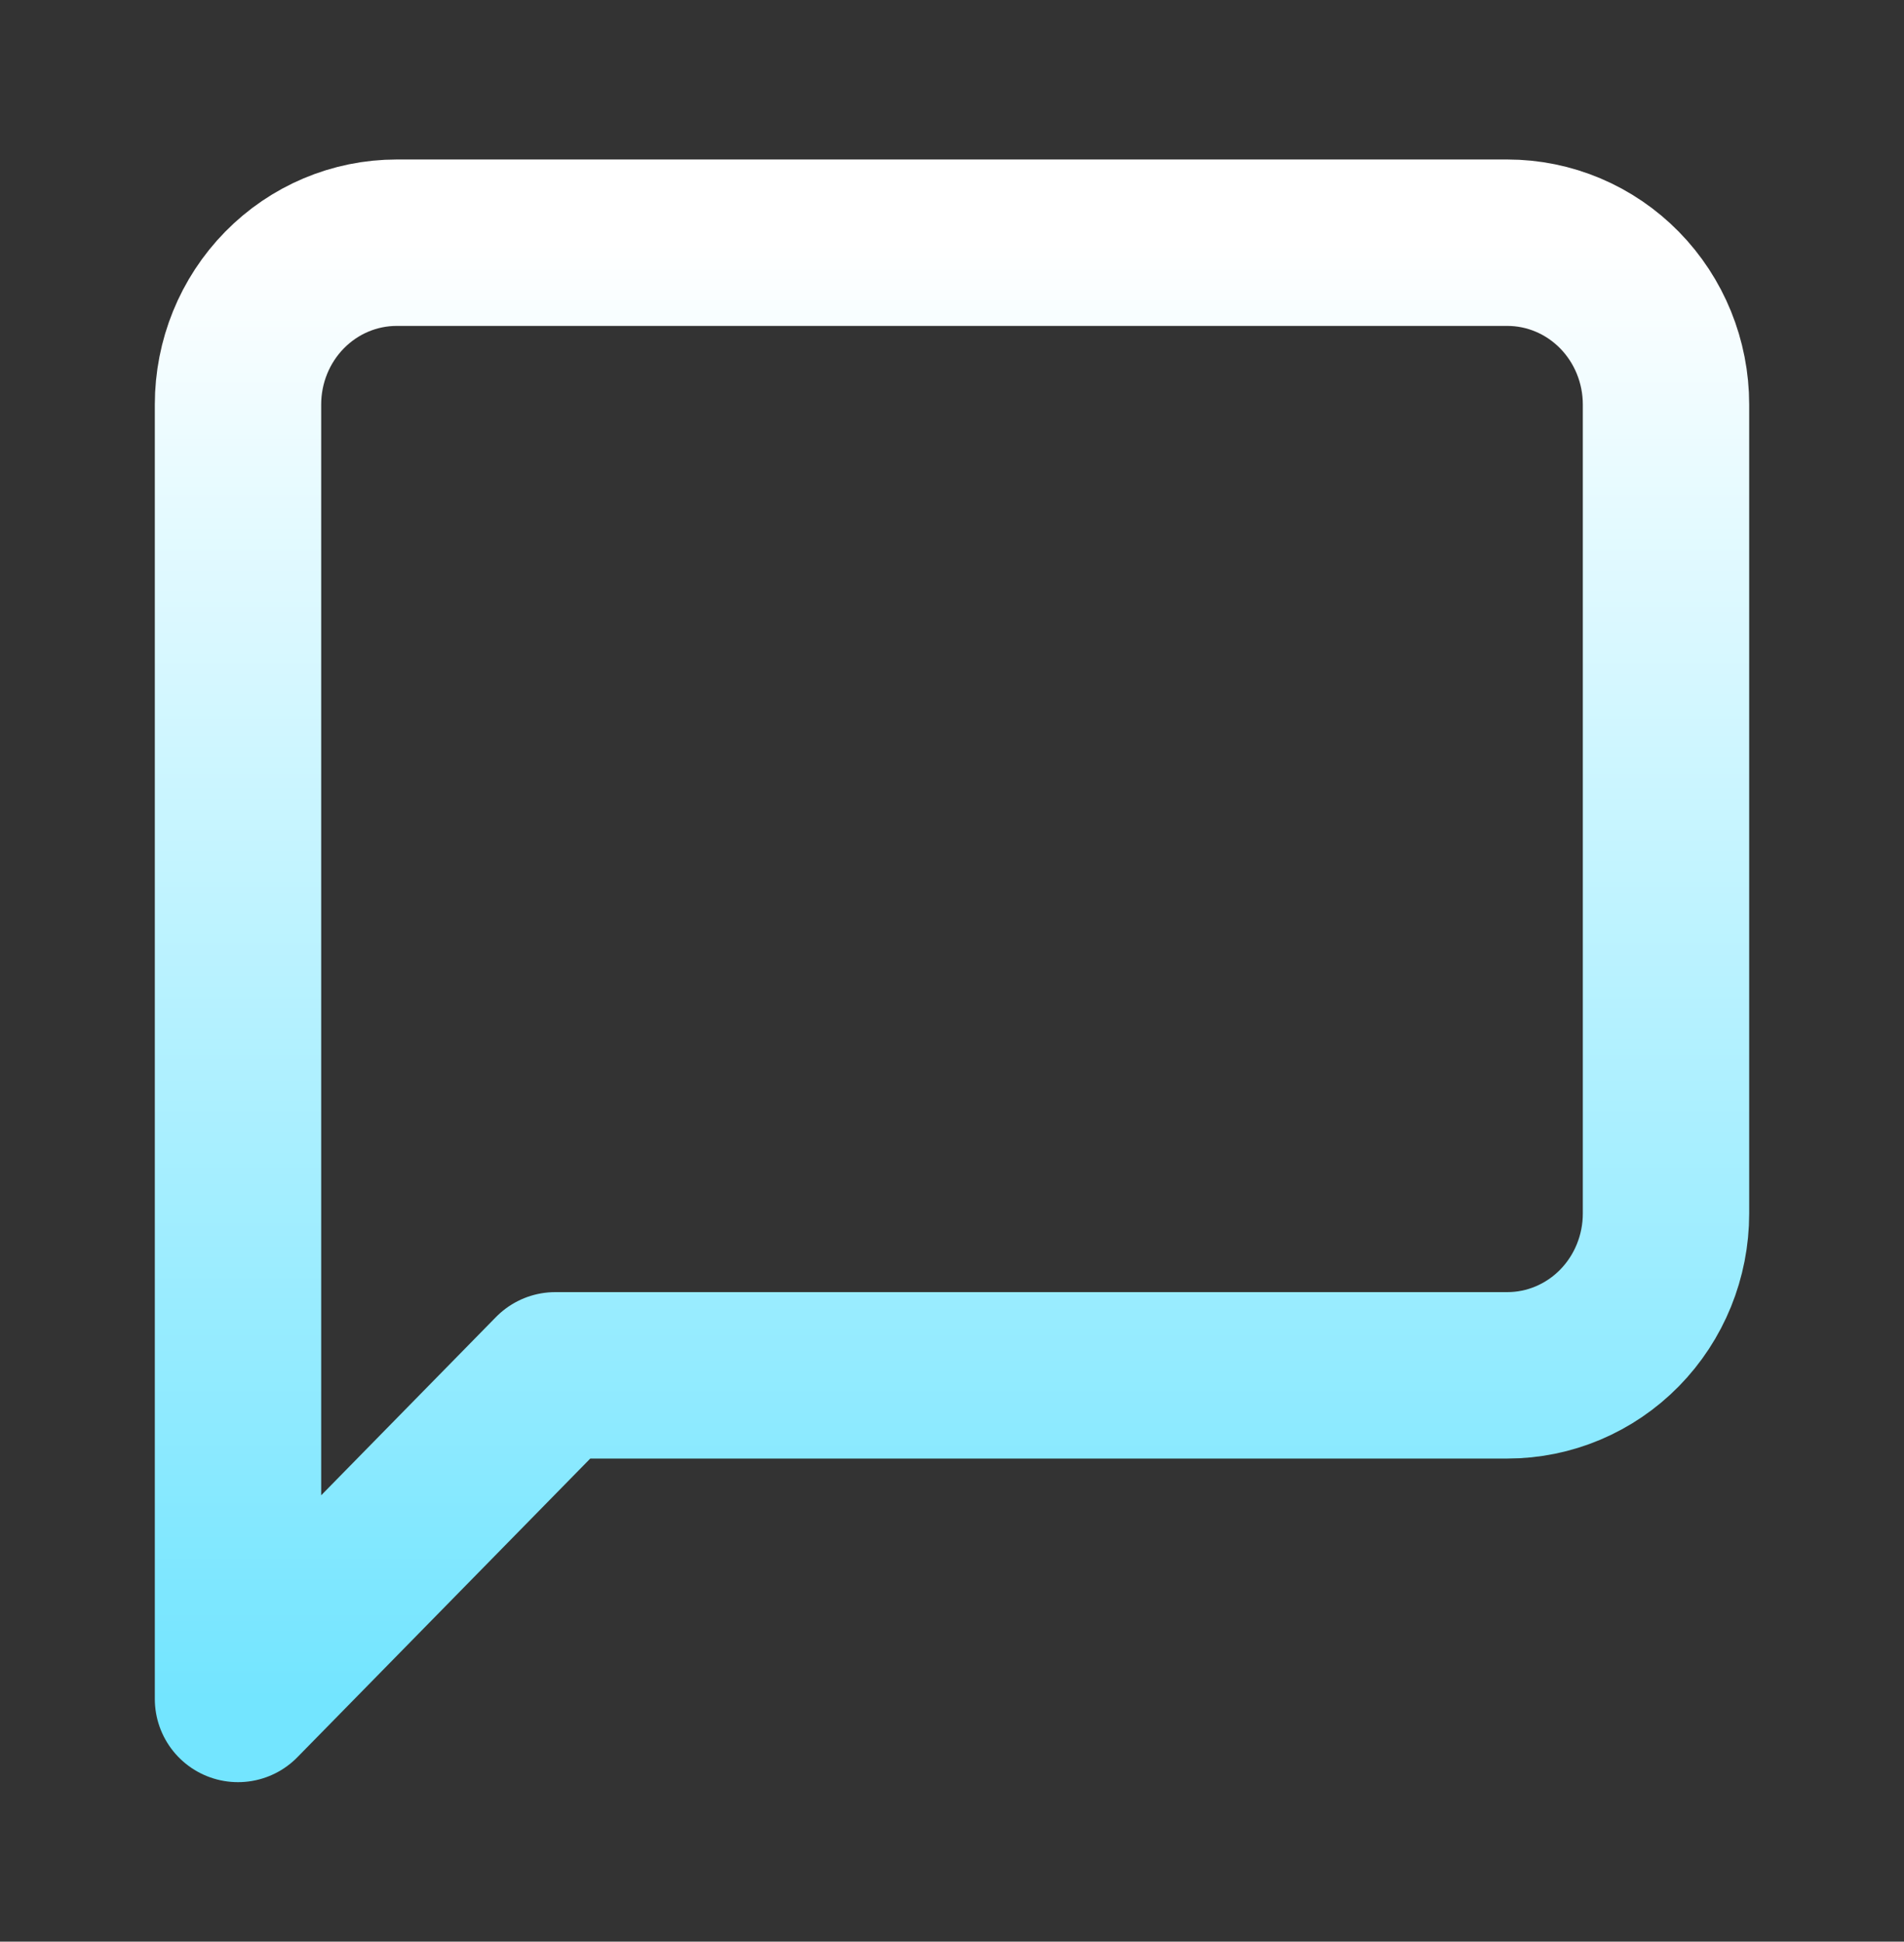 <svg width="103" height="105" viewBox="0 0 103 105" fill="none" xmlns="http://www.w3.org/2000/svg">
<rect x="0" y="0" width="103" height="105" fill="#333333" stroke="none"/>
<path d="M90.125 65.625C90.125 67.946 89.221 70.171 87.611 71.812C86.001 73.453 83.818 74.375 81.542 74.375H30.042L12.875 91.875V21.875C12.875 19.554 13.779 17.329 15.389 15.688C16.999 14.047 19.182 13.125 21.458 13.125H81.542C83.818 13.125 86.001 14.047 87.611 15.688C89.221 17.329 90.125 19.554 90.125 21.875V65.625Z" stroke="url(#paint0_linear_3120_4590)" stroke-width="9" stroke-linecap="round" stroke-linejoin="round"/>
<defs>
<linearGradient id="paint0_linear_3120_4590" x1="51.5" y1="13.125" x2="51.5" y2="91.875" gradientUnits="userSpaceOnUse">
<stop stop-color="white"/>
<stop offset="1" stop-color="#73E5FF"/>
</linearGradient>
</defs>
</svg>
